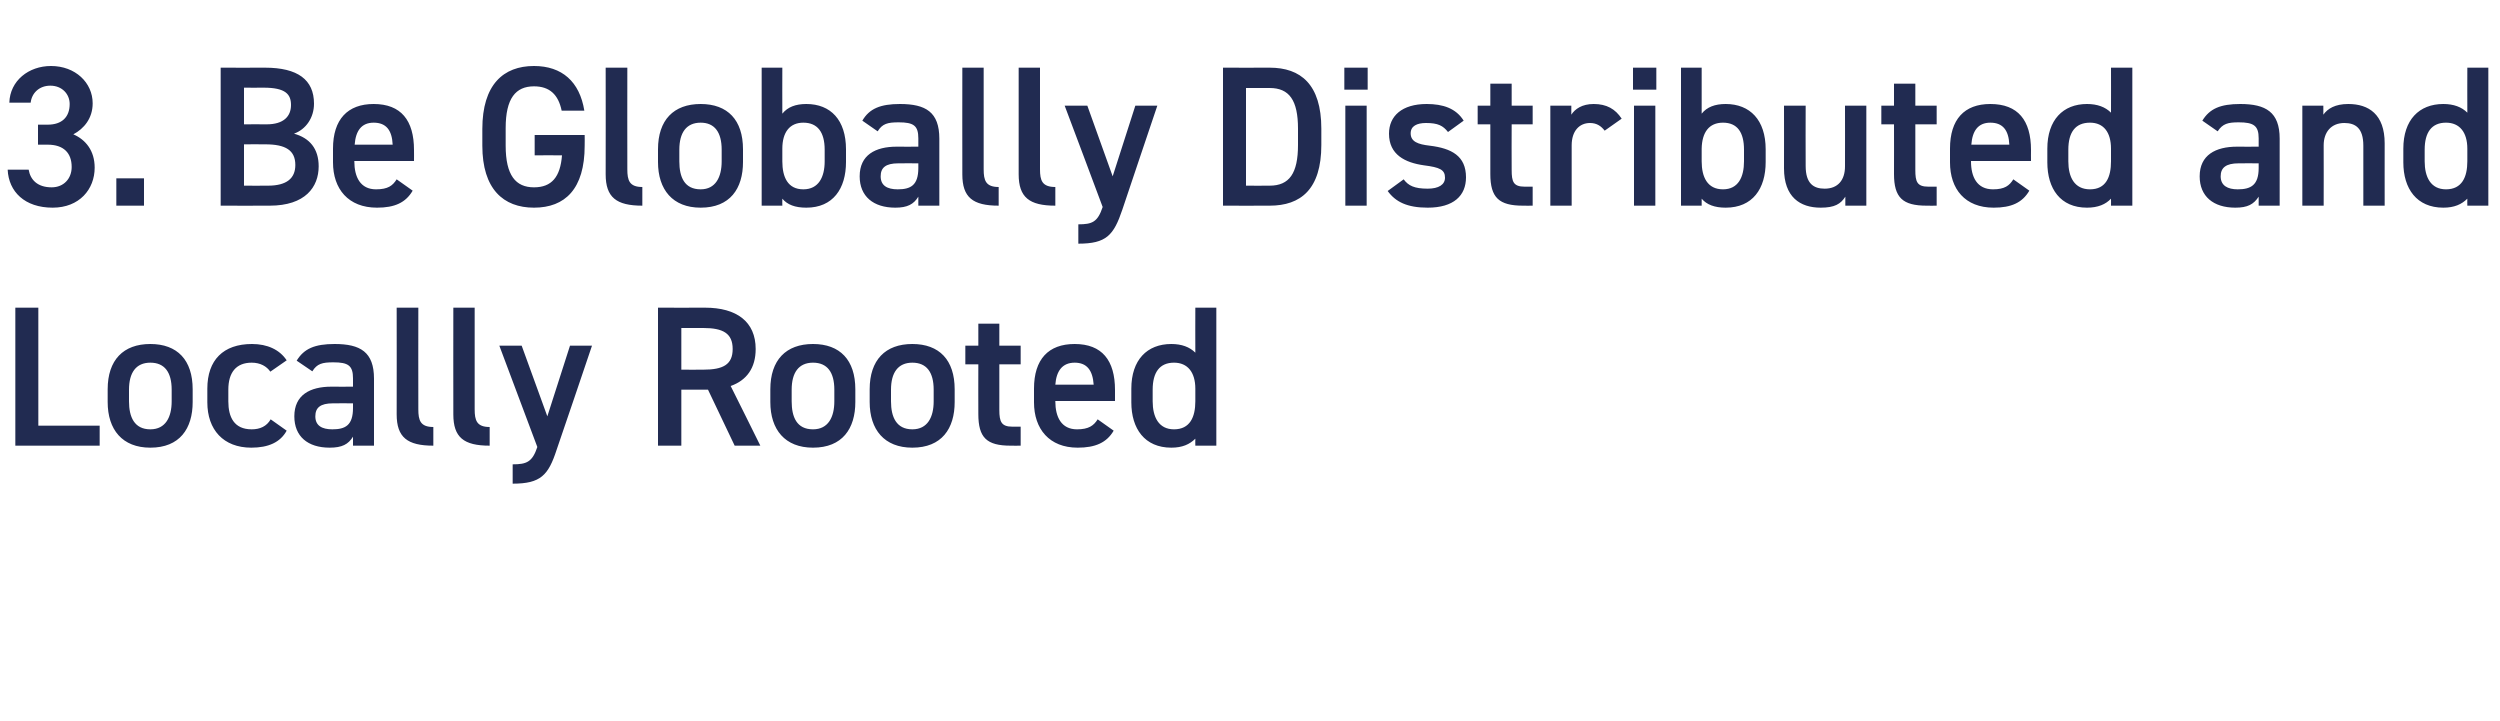 <?xml version="1.0" standalone="no"?><!DOCTYPE svg PUBLIC "-//W3C//DTD SVG 1.1//EN" "http://www.w3.org/Graphics/SVG/1.1/DTD/svg11.dtd"><svg xmlns="http://www.w3.org/2000/svg" version="1.1" width="750px" height="216.3px" viewBox="0 -15 750 216.3" style="top:-15px">  <desc>﻿﻿3. Be Globally Distributed and Locally Rooted</desc>  <defs/>  <g id="Polygon344018">    <path d="M 11.5 112.7 L 29.9 112.7 L 29.9 118.7 L 4.6 118.7 L 4.6 77.3 L 11.5 77.3 L 11.5 112.7 Z M 57.8 105.6 C 57.8 113.6 53.9 119.3 45.1 119.3 C 36.7 119.3 32.3 113.9 32.3 105.6 C 32.3 105.6 32.3 101.8 32.3 101.8 C 32.3 93 37 88.2 45.1 88.2 C 53.2 88.2 57.8 93 57.8 101.8 C 57.8 101.8 57.8 105.6 57.8 105.6 Z M 51.5 105.4 C 51.5 105.4 51.5 101.9 51.5 101.9 C 51.5 96.7 49.4 93.8 45.1 93.8 C 40.8 93.8 38.7 96.8 38.7 101.9 C 38.7 101.9 38.7 105.4 38.7 105.4 C 38.7 110.1 40.3 113.8 45.1 113.8 C 49.7 113.8 51.5 110.1 51.5 105.4 Z M 86 114.2 C 84.1 117.7 80.5 119.3 75.4 119.3 C 67 119.3 62.2 113.9 62.2 105.7 C 62.2 105.7 62.2 101.6 62.2 101.6 C 62.2 93 67 88.2 75.6 88.2 C 80.2 88.2 83.9 89.9 86 93.1 C 86 93.1 81.1 96.5 81.1 96.5 C 80 94.9 78.1 93.8 75.5 93.8 C 70.8 93.8 68.5 96.8 68.5 101.9 C 68.5 101.9 68.5 105.4 68.5 105.4 C 68.5 110.1 70.2 113.8 75.5 113.8 C 78 113.8 80 112.9 81.2 110.8 C 81.2 110.8 86 114.2 86 114.2 Z M 99.4 101 C 99.42 101.04 105.9 101 105.9 101 C 105.9 101 105.9 98.52 105.9 98.5 C 105.9 94.7 104.5 93.7 100 93.7 C 96.7 93.7 95.1 94.1 93.7 96.4 C 93.7 96.4 89 93.2 89 93.2 C 91.2 89.6 94.4 88.2 100.4 88.2 C 108.1 88.2 112.2 90.6 112.2 98.6 C 112.2 98.58 112.2 118.7 112.2 118.7 L 105.9 118.7 C 105.9 118.7 105.9 115.98 105.9 116 C 104.5 118.3 102.6 119.3 98.9 119.3 C 92.3 119.3 88.3 115.9 88.3 109.9 C 88.3 103.5 93 101 99.4 101 Z M 105.9 106 C 105.9 106 99.9 105.96 99.9 106 C 96.1 106 94.6 107.3 94.6 109.9 C 94.6 112.7 96.6 113.8 99.7 113.8 C 103.6 113.8 105.9 112.6 105.9 107.4 C 105.9 107.4 105.9 106 105.9 106 Z M 119 77.3 L 125.5 77.3 C 125.5 77.3 125.46 107.82 125.5 107.8 C 125.5 111.1 126.1 113.1 130 113.1 C 130 113.1 130 118.7 130 118.7 C 122.2 118.7 119 116.2 119 109.3 C 119.04 109.32 119 77.3 119 77.3 Z M 136 77.3 L 142.4 77.3 C 142.4 77.3 142.38 107.82 142.4 107.8 C 142.4 111.1 143 113.1 146.9 113.1 C 146.9 113.1 146.9 118.7 146.9 118.7 C 139.1 118.7 136 116.2 136 109.3 C 135.96 109.32 136 77.3 136 77.3 Z M 156.5 88.7 L 164.2 109.9 L 171 88.7 L 177.6 88.7 C 177.6 88.7 167.04 119.94 167 119.9 C 164.5 127.6 162.2 130.1 153.8 130.1 C 153.8 130.1 153.8 124.3 153.8 124.3 C 158 124.3 159.7 123.6 161.2 119.1 C 161.22 119.1 149.8 88.7 149.8 88.7 L 156.5 88.7 Z M 220.4 118.7 L 212.4 101.9 L 204.4 101.9 L 204.4 118.7 L 197.4 118.7 L 197.4 77.3 C 197.4 77.3 211.5 77.34 211.5 77.3 C 221 77.3 226.7 81.5 226.7 89.7 C 226.7 95.4 224 99.1 219.2 100.8 C 219.24 100.8 228.1 118.7 228.1 118.7 L 220.4 118.7 Z M 211 95.9 C 216.9 95.9 219.8 94.4 219.8 89.7 C 219.8 85 216.9 83.4 211 83.4 C 211.02 83.4 204.4 83.4 204.4 83.4 L 204.4 95.9 C 204.4 95.9 211.02 95.94 211 95.9 Z M 256.6 105.6 C 256.6 113.6 252.7 119.3 243.9 119.3 C 235.5 119.3 231.1 113.9 231.1 105.6 C 231.1 105.6 231.1 101.8 231.1 101.8 C 231.1 93 235.8 88.2 243.9 88.2 C 252 88.2 256.6 93 256.6 101.8 C 256.6 101.8 256.6 105.6 256.6 105.6 Z M 250.3 105.4 C 250.3 105.4 250.3 101.9 250.3 101.9 C 250.3 96.7 248.2 93.8 243.9 93.8 C 239.6 93.8 237.5 96.8 237.5 101.9 C 237.5 101.9 237.5 105.4 237.5 105.4 C 237.5 110.1 239 113.8 243.9 113.8 C 248.5 113.8 250.3 110.1 250.3 105.4 Z M 286.4 105.6 C 286.4 113.6 282.5 119.3 273.7 119.3 C 265.3 119.3 260.9 113.9 260.9 105.6 C 260.9 105.6 260.9 101.8 260.9 101.8 C 260.9 93 265.6 88.2 273.7 88.2 C 281.8 88.2 286.4 93 286.4 101.8 C 286.4 101.8 286.4 105.6 286.4 105.6 Z M 280.1 105.4 C 280.1 105.4 280.1 101.9 280.1 101.9 C 280.1 96.7 278 93.8 273.7 93.8 C 269.4 93.8 267.3 96.8 267.3 101.9 C 267.3 101.9 267.3 105.4 267.3 105.4 C 267.3 110.1 268.9 113.8 273.7 113.8 C 278.3 113.8 280.1 110.1 280.1 105.4 Z M 289.6 88.7 L 293.5 88.7 L 293.5 82.1 L 299.8 82.1 L 299.8 88.7 L 306.2 88.7 L 306.2 94.3 L 299.8 94.3 C 299.8 94.3 299.82 108 299.8 108 C 299.8 111.5 300.4 113 303.7 113 C 303.72 112.98 306.2 113 306.2 113 L 306.2 118.7 C 306.2 118.7 303.24 118.74 303.2 118.7 C 296 118.7 293.5 116.3 293.5 109.2 C 293.46 109.2 293.5 94.3 293.5 94.3 L 289.6 94.3 L 289.6 88.7 Z M 334.1 114.2 C 332 117.8 328.6 119.3 323.3 119.3 C 314.8 119.3 310.2 113.7 310.2 105.7 C 310.2 105.7 310.2 101.6 310.2 101.6 C 310.2 92.8 314.5 88.2 322.4 88.2 C 330.6 88.2 334.5 93.1 334.5 102 C 334.5 102 334.5 105.3 334.5 105.3 L 316.6 105.3 C 316.6 105.3 316.56 105.42 316.6 105.4 C 316.6 110.1 318.4 113.8 323.1 113.8 C 326.6 113.8 328.1 112.7 329.3 110.8 C 329.3 110.8 334.1 114.2 334.1 114.2 Z M 316.6 100.4 C 316.6 100.4 328.1 100.4 328.1 100.4 C 327.8 96 326 93.8 322.4 93.8 C 318.7 93.8 316.9 96.3 316.6 100.4 Z M 358.6 77.3 L 364.9 77.3 L 364.9 118.7 L 358.6 118.7 C 358.6 118.7 358.56 116.64 358.6 116.6 C 356.9 118.3 354.7 119.3 351.4 119.3 C 343.4 119.3 339.4 113.6 339.4 105.7 C 339.4 105.7 339.4 101.6 339.4 101.6 C 339.4 93 344.1 88.2 351.4 88.2 C 354.5 88.2 356.9 89.1 358.6 90.8 C 358.56 90.84 358.6 77.3 358.6 77.3 Z M 358.6 105.4 C 358.6 105.4 358.6 101.6 358.6 101.6 C 358.6 96.7 356.3 93.8 352.2 93.8 C 347.9 93.8 345.8 96.7 345.8 101.9 C 345.8 101.9 345.8 105.4 345.8 105.4 C 345.8 110.1 347.6 113.8 352.2 113.8 C 357 113.8 358.6 110.1 358.6 105.4 Z " stroke="none" fill="#212b51"/>  </g>  <g id="Polygon344017">    <path d="M 11.4 22.4 C 11.4 22.4 14.28 22.38 14.3 22.4 C 18.6 22.4 20.9 20.1 20.9 16.2 C 20.9 13.2 18.6 10.7 15.1 10.7 C 11.7 10.7 9.5 13 9.2 15.8 C 9.2 15.8 2.8 15.8 2.8 15.8 C 3 9.2 8.6 4.8 15.3 4.8 C 22.6 4.8 27.8 9.8 27.8 16 C 27.8 20.5 25.2 23.6 22 25.3 C 25.7 26.9 28.4 30.2 28.4 35.3 C 28.4 41.8 23.8 47.3 15.8 47.3 C 7.4 47.3 2.6 42.5 2.3 35.9 C 2.3 35.9 8.6 35.9 8.6 35.9 C 9.1 38.9 11.2 41.2 15.5 41.2 C 19.1 41.2 21.5 38.6 21.5 35.1 C 21.5 30.9 19.1 28.4 14.3 28.4 C 14.28 28.38 11.4 28.4 11.4 28.4 L 11.4 22.4 Z M 43.2 46.7 L 34.9 46.7 L 34.9 38.5 L 43.2 38.5 L 43.2 46.7 Z M 79.5 5.3 C 89.3 5.3 94.2 8.9 94.2 16.1 C 94.2 20.3 91.8 23.8 88.2 25.1 C 92.9 26.4 95.6 29.6 95.6 34.9 C 95.6 41.1 91.6 46.7 80.9 46.7 C 80.85 46.74 66.2 46.7 66.2 46.7 L 66.2 5.3 C 66.2 5.3 79.53 5.34 79.5 5.3 Z M 73.2 40.7 C 73.2 40.7 80.43 40.74 80.4 40.7 C 86 40.7 88.6 38.5 88.6 34.5 C 88.6 30.1 85.7 28.3 79.6 28.3 C 79.59 28.26 73.2 28.3 73.2 28.3 L 73.2 40.7 Z M 73.2 22.3 C 73.2 22.3 79.95 22.26 80 22.3 C 85.1 22.3 87.3 19.9 87.3 16.5 C 87.3 13.3 85.7 11.3 79.1 11.3 C 79.05 11.34 73.2 11.3 73.2 11.3 L 73.2 22.3 Z M 123.8 42.2 C 121.7 45.8 118.4 47.3 113.1 47.3 C 104.5 47.3 99.9 41.7 99.9 33.7 C 99.9 33.7 99.9 29.6 99.9 29.6 C 99.9 20.8 104.3 16.2 112.1 16.2 C 120.3 16.2 124.2 21.1 124.2 30 C 124.23 30 124.2 33.3 124.2 33.3 L 106.3 33.3 C 106.3 33.3 106.29 33.42 106.3 33.4 C 106.3 38.1 108.1 41.8 112.8 41.8 C 116.4 41.8 117.8 40.7 119 38.8 C 119 38.8 123.8 42.2 123.8 42.2 Z M 106.4 28.4 C 106.4 28.4 117.8 28.4 117.8 28.4 C 117.6 24 115.8 21.8 112.1 21.8 C 108.4 21.8 106.7 24.3 106.4 28.4 Z M 175.4 25.5 C 175.4 25.5 175.44 28.68 175.4 28.7 C 175.4 41.7 169.5 47.3 160.2 47.3 C 151 47.3 144.7 41.7 144.7 28.7 C 144.7 28.7 144.7 23.7 144.7 23.7 C 144.7 10.4 151 4.8 160.2 4.8 C 168.6 4.8 173.9 9.5 175.3 18.2 C 175.3 18.2 168.5 18.2 168.5 18.2 C 167.5 13.4 164.9 10.9 160.2 10.9 C 154.7 10.9 151.7 14.5 151.7 23.4 C 151.7 23.4 151.7 28.7 151.7 28.7 C 151.7 37.6 154.7 41.2 160.2 41.2 C 165.5 41.2 168.1 38.1 168.6 31.6 C 168.6 31.56 160.4 31.6 160.4 31.6 L 160.4 25.5 L 175.4 25.5 Z M 181.7 5.3 L 188.2 5.3 C 188.2 5.3 188.16 35.82 188.2 35.8 C 188.2 39.1 188.8 41.1 192.7 41.1 C 192.7 41.1 192.7 46.7 192.7 46.7 C 184.9 46.7 181.7 44.2 181.7 37.3 C 181.74 37.32 181.7 5.3 181.7 5.3 Z M 222.9 33.6 C 222.9 41.6 219 47.3 210.2 47.3 C 201.8 47.3 197.4 41.9 197.4 33.6 C 197.4 33.6 197.4 29.8 197.4 29.8 C 197.4 21 202.1 16.2 210.2 16.2 C 218.3 16.2 222.9 21 222.9 29.8 C 222.9 29.8 222.9 33.6 222.9 33.6 Z M 216.5 33.4 C 216.5 33.4 216.5 29.9 216.5 29.9 C 216.5 24.7 214.4 21.8 210.2 21.8 C 205.9 21.8 203.8 24.8 203.8 29.9 C 203.8 29.9 203.8 33.4 203.8 33.4 C 203.8 38.1 205.3 41.8 210.2 41.8 C 214.7 41.8 216.5 38.1 216.5 33.4 Z M 234.7 19.1 C 236.3 17.1 238.7 16.2 241.9 16.2 C 249.2 16.2 253.8 21 253.8 29.8 C 253.8 29.8 253.8 33.6 253.8 33.6 C 253.8 41.6 249.9 47.3 241.9 47.3 C 238.5 47.3 236.2 46.4 234.7 44.6 C 234.66 44.58 234.7 46.7 234.7 46.7 L 228.5 46.7 L 228.5 5.3 L 234.7 5.3 C 234.7 5.3 234.66 19.08 234.7 19.1 Z M 247.4 33.4 C 247.4 33.4 247.4 29.9 247.4 29.9 C 247.4 24.7 245.3 21.8 241 21.8 C 236.9 21.8 234.7 24.7 234.7 29.6 C 234.7 29.6 234.7 33.4 234.7 33.4 C 234.7 38.1 236.3 41.8 241 41.8 C 245.6 41.8 247.4 38.1 247.4 33.4 Z M 269 29 C 269.04 29.04 275.5 29 275.5 29 C 275.5 29 275.52 26.52 275.5 26.5 C 275.5 22.7 274.1 21.7 269.6 21.7 C 266.3 21.7 264.7 22.1 263.3 24.4 C 263.3 24.4 258.7 21.2 258.7 21.2 C 260.8 17.6 264.1 16.2 270 16.2 C 277.7 16.2 281.8 18.6 281.8 26.6 C 281.82 26.58 281.8 46.7 281.8 46.7 L 275.5 46.7 C 275.5 46.7 275.52 43.98 275.5 44 C 274.1 46.3 272.2 47.3 268.6 47.3 C 262 47.3 257.9 43.9 257.9 37.9 C 257.9 31.5 262.6 29 269 29 Z M 275.5 34 C 275.5 34 269.52 33.96 269.5 34 C 265.7 34 264.2 35.3 264.2 37.9 C 264.2 40.7 266.2 41.8 269.3 41.8 C 273.2 41.8 275.5 40.6 275.5 35.4 C 275.52 35.4 275.5 34 275.5 34 Z M 288.7 5.3 L 295.1 5.3 C 295.1 5.3 295.08 35.82 295.1 35.8 C 295.1 39.1 295.7 41.1 299.6 41.1 C 299.6 41.1 299.6 46.7 299.6 46.7 C 291.8 46.7 288.7 44.2 288.7 37.3 C 288.66 37.32 288.7 5.3 288.7 5.3 Z M 305.6 5.3 L 312 5.3 C 312 5.3 312 35.82 312 35.8 C 312 39.1 312.6 41.1 316.6 41.1 C 316.6 41.1 316.6 46.7 316.6 46.7 C 308.8 46.7 305.6 44.2 305.6 37.3 C 305.58 37.32 305.6 5.3 305.6 5.3 Z M 326.2 16.7 L 333.8 37.9 L 340.6 16.7 L 347.2 16.7 C 347.2 16.7 336.66 47.94 336.7 47.9 C 334.1 55.6 331.9 58.1 323.5 58.1 C 323.5 58.1 323.5 52.3 323.5 52.3 C 327.7 52.3 329.3 51.6 330.8 47.1 C 330.84 47.1 319.4 16.7 319.4 16.7 L 326.2 16.7 Z M 366.9 46.7 L 366.9 5.3 C 366.9 5.3 380.85 5.34 380.9 5.3 C 390.2 5.3 396.4 10.3 396.4 23.6 C 396.4 23.6 396.4 28.5 396.4 28.5 C 396.4 41.8 390.2 46.7 380.9 46.7 C 380.85 46.74 366.9 46.7 366.9 46.7 Z M 389.4 28.5 C 389.4 28.5 389.4 23.6 389.4 23.6 C 389.4 15.1 386.8 11.4 380.9 11.4 C 380.85 11.4 373.8 11.4 373.8 11.4 L 373.8 40.7 C 373.8 40.7 380.85 40.74 380.9 40.7 C 386.8 40.7 389.4 37 389.4 28.5 Z M 403.6 16.7 L 410 16.7 L 410 46.7 L 403.6 46.7 L 403.6 16.7 Z M 403.3 5.3 L 410.3 5.3 L 410.3 11.9 L 403.3 11.9 L 403.3 5.3 Z M 434.4 24.6 C 432.9 22.7 431.4 21.9 427.8 21.9 C 425.1 21.9 423.2 22.8 423.2 25 C 423.2 27.5 425.4 28.3 428.9 28.7 C 435.5 29.5 439.8 31.8 439.8 38.2 C 439.8 43.7 436.1 47.3 428.3 47.3 C 422.2 47.3 418.7 45.6 416.3 42.3 C 416.3 42.3 421.1 38.8 421.1 38.8 C 422.5 40.7 424.3 41.6 428.3 41.6 C 431.6 41.6 433.5 40.4 433.5 38.3 C 433.5 35.9 431.9 35.2 427.2 34.6 C 421.5 33.8 416.7 31.4 416.7 25.1 C 416.7 19.8 420.6 16.2 428 16.2 C 432.9 16.2 436.8 17.5 439.1 21.2 C 439.1 21.2 434.4 24.6 434.4 24.6 Z M 443.3 16.7 L 447.1 16.7 L 447.1 10.1 L 453.5 10.1 L 453.5 16.7 L 459.8 16.7 L 459.8 22.3 L 453.5 22.3 C 453.5 22.3 453.45 36 453.5 36 C 453.5 39.5 454 41 457.4 41 C 457.35 40.98 459.8 41 459.8 41 L 459.8 46.7 C 459.8 46.7 456.87 46.74 456.9 46.7 C 449.7 46.7 447.1 44.3 447.1 37.2 C 447.09 37.2 447.1 22.3 447.1 22.3 L 443.3 22.3 L 443.3 16.7 Z M 481.4 24.2 C 480.4 22.9 479.1 21.9 477 21.9 C 473.8 21.9 471.5 24.3 471.5 28.6 C 471.51 28.62 471.5 46.7 471.5 46.7 L 465.1 46.7 L 465.1 16.7 L 471.4 16.7 C 471.4 16.7 471.39 19.44 471.4 19.4 C 472.5 17.7 474.6 16.2 478.1 16.2 C 482 16.2 484.6 17.7 486.5 20.6 C 486.5 20.6 481.4 24.2 481.4 24.2 Z M 490.2 16.7 L 496.6 16.7 L 496.6 46.7 L 490.2 46.7 L 490.2 16.7 Z M 489.9 5.3 L 496.9 5.3 L 496.9 11.9 L 489.9 11.9 L 489.9 5.3 Z M 510.5 19.1 C 512.1 17.1 514.5 16.2 517.7 16.2 C 525 16.2 529.7 21 529.7 29.8 C 529.7 29.8 529.7 33.6 529.7 33.6 C 529.7 41.6 525.8 47.3 517.7 47.3 C 514.4 47.3 512 46.4 510.5 44.6 C 510.51 44.58 510.5 46.7 510.5 46.7 L 504.3 46.7 L 504.3 5.3 L 510.5 5.3 C 510.5 5.3 510.51 19.08 510.5 19.1 Z M 523.2 33.4 C 523.2 33.4 523.2 29.9 523.2 29.9 C 523.2 24.7 521.2 21.8 516.9 21.8 C 512.7 21.8 510.6 24.7 510.5 29.6 C 510.5 29.6 510.5 33.4 510.5 33.4 C 510.5 38.1 512.2 41.8 516.9 41.8 C 521.5 41.8 523.2 38.1 523.2 33.4 Z M 559.9 46.7 L 553.6 46.7 C 553.6 46.7 553.59 44.04 553.6 44 C 552.2 46.2 550.4 47.3 546.2 47.3 C 540 47.3 535.2 44.1 535.2 35.5 C 535.23 35.46 535.2 16.7 535.2 16.7 L 541.7 16.7 C 541.7 16.7 541.65 34.8 541.7 34.8 C 541.7 40.1 544.1 41.6 547.4 41.6 C 551.4 41.6 553.5 39 553.5 34.9 C 553.53 34.86 553.5 16.7 553.5 16.7 L 559.9 16.7 L 559.9 46.7 Z M 564.4 16.7 L 568.2 16.7 L 568.2 10.1 L 574.6 10.1 L 574.6 16.7 L 581 16.7 L 581 22.3 L 574.6 22.3 C 574.6 22.3 574.59 36 574.6 36 C 574.6 39.5 575.1 41 578.5 41 C 578.49 40.98 581 41 581 41 L 581 46.7 C 581 46.7 578.01 46.74 578 46.7 C 570.8 46.7 568.2 44.3 568.2 37.2 C 568.23 37.2 568.2 22.3 568.2 22.3 L 564.4 22.3 L 564.4 16.7 Z M 608.8 42.2 C 606.7 45.8 603.4 47.3 598.1 47.3 C 589.5 47.3 585 41.7 585 33.7 C 585 33.7 585 29.6 585 29.6 C 585 20.8 589.3 16.2 597.1 16.2 C 605.4 16.2 609.3 21.1 609.3 30 C 609.27 30 609.3 33.3 609.3 33.3 L 591.3 33.3 C 591.3 33.3 591.33 33.42 591.3 33.4 C 591.3 38.1 593.1 41.8 597.9 41.8 C 601.4 41.8 602.8 40.7 604 38.8 C 604 38.8 608.8 42.2 608.8 42.2 Z M 591.4 28.4 C 591.4 28.4 602.8 28.4 602.8 28.4 C 602.6 24 600.8 21.8 597.1 21.8 C 593.4 21.8 591.7 24.3 591.4 28.4 Z M 633.3 5.3 L 639.7 5.3 L 639.7 46.7 L 633.3 46.7 C 633.3 46.7 633.33 44.64 633.3 44.6 C 631.7 46.3 629.4 47.3 626.1 47.3 C 618.1 47.3 614.2 41.6 614.2 33.7 C 614.2 33.7 614.2 29.6 614.2 29.6 C 614.2 21 618.9 16.2 626.1 16.2 C 629.2 16.2 631.6 17.1 633.3 18.8 C 633.33 18.84 633.3 5.3 633.3 5.3 Z M 633.3 33.4 C 633.3 33.4 633.3 29.6 633.3 29.6 C 633.3 24.7 631.1 21.8 627 21.8 C 622.6 21.8 620.5 24.7 620.5 29.9 C 620.5 29.9 620.5 33.4 620.5 33.4 C 620.5 38.1 622.3 41.8 627 41.8 C 631.8 41.8 633.3 38.1 633.3 33.4 Z M 671.1 29 C 671.1 29.04 677.6 29 677.6 29 C 677.6 29 677.58 26.52 677.6 26.5 C 677.6 22.7 676.1 21.7 671.6 21.7 C 668.4 21.7 666.8 22.1 665.3 24.4 C 665.3 24.4 660.7 21.2 660.7 21.2 C 662.9 17.6 666.1 16.2 672.1 16.2 C 679.7 16.2 683.9 18.6 683.9 26.6 C 683.88 26.58 683.9 46.7 683.9 46.7 L 677.6 46.7 C 677.6 46.7 677.58 43.98 677.6 44 C 676.1 46.3 674.3 47.3 670.6 47.3 C 664 47.3 659.9 43.9 659.9 37.9 C 659.9 31.5 664.7 29 671.1 29 Z M 677.6 34 C 677.6 34 671.58 33.96 671.6 34 C 667.8 34 666.2 35.3 666.2 37.9 C 666.2 40.7 668.3 41.8 671.3 41.8 C 675.2 41.8 677.6 40.6 677.6 35.4 C 677.58 35.4 677.6 34 677.6 34 Z M 690.7 16.7 L 697 16.7 C 697 16.7 697.02 19.44 697 19.4 C 698.3 17.6 700.5 16.2 704.5 16.2 C 710.6 16.2 715.4 19.3 715.4 28 C 715.38 27.96 715.4 46.7 715.4 46.7 L 709 46.7 C 709 46.7 709.02 28.68 709 28.7 C 709 23.4 706.6 21.9 703.3 21.9 C 699.4 21.9 697.1 24.6 697.1 28.6 C 697.14 28.62 697.1 46.7 697.1 46.7 L 690.7 46.7 L 690.7 16.7 Z M 740.2 5.3 L 746.5 5.3 L 746.5 46.7 L 740.2 46.7 C 740.2 46.7 740.16 44.64 740.2 44.6 C 738.5 46.3 736.3 47.3 733 47.3 C 725 47.3 721 41.6 721 33.7 C 721 33.7 721 29.6 721 29.6 C 721 21 725.7 16.2 733 16.2 C 736.1 16.2 738.5 17.1 740.2 18.8 C 740.16 18.84 740.2 5.3 740.2 5.3 Z M 740.2 33.4 C 740.2 33.4 740.2 29.6 740.2 29.6 C 740.2 24.7 737.9 21.8 733.8 21.8 C 729.5 21.8 727.4 24.7 727.4 29.9 C 727.4 29.9 727.4 33.4 727.4 33.4 C 727.4 38.1 729.2 41.8 733.8 41.8 C 738.6 41.8 740.2 38.1 740.2 33.4 Z " stroke="none" fill="#212b51"/>  </g></svg>